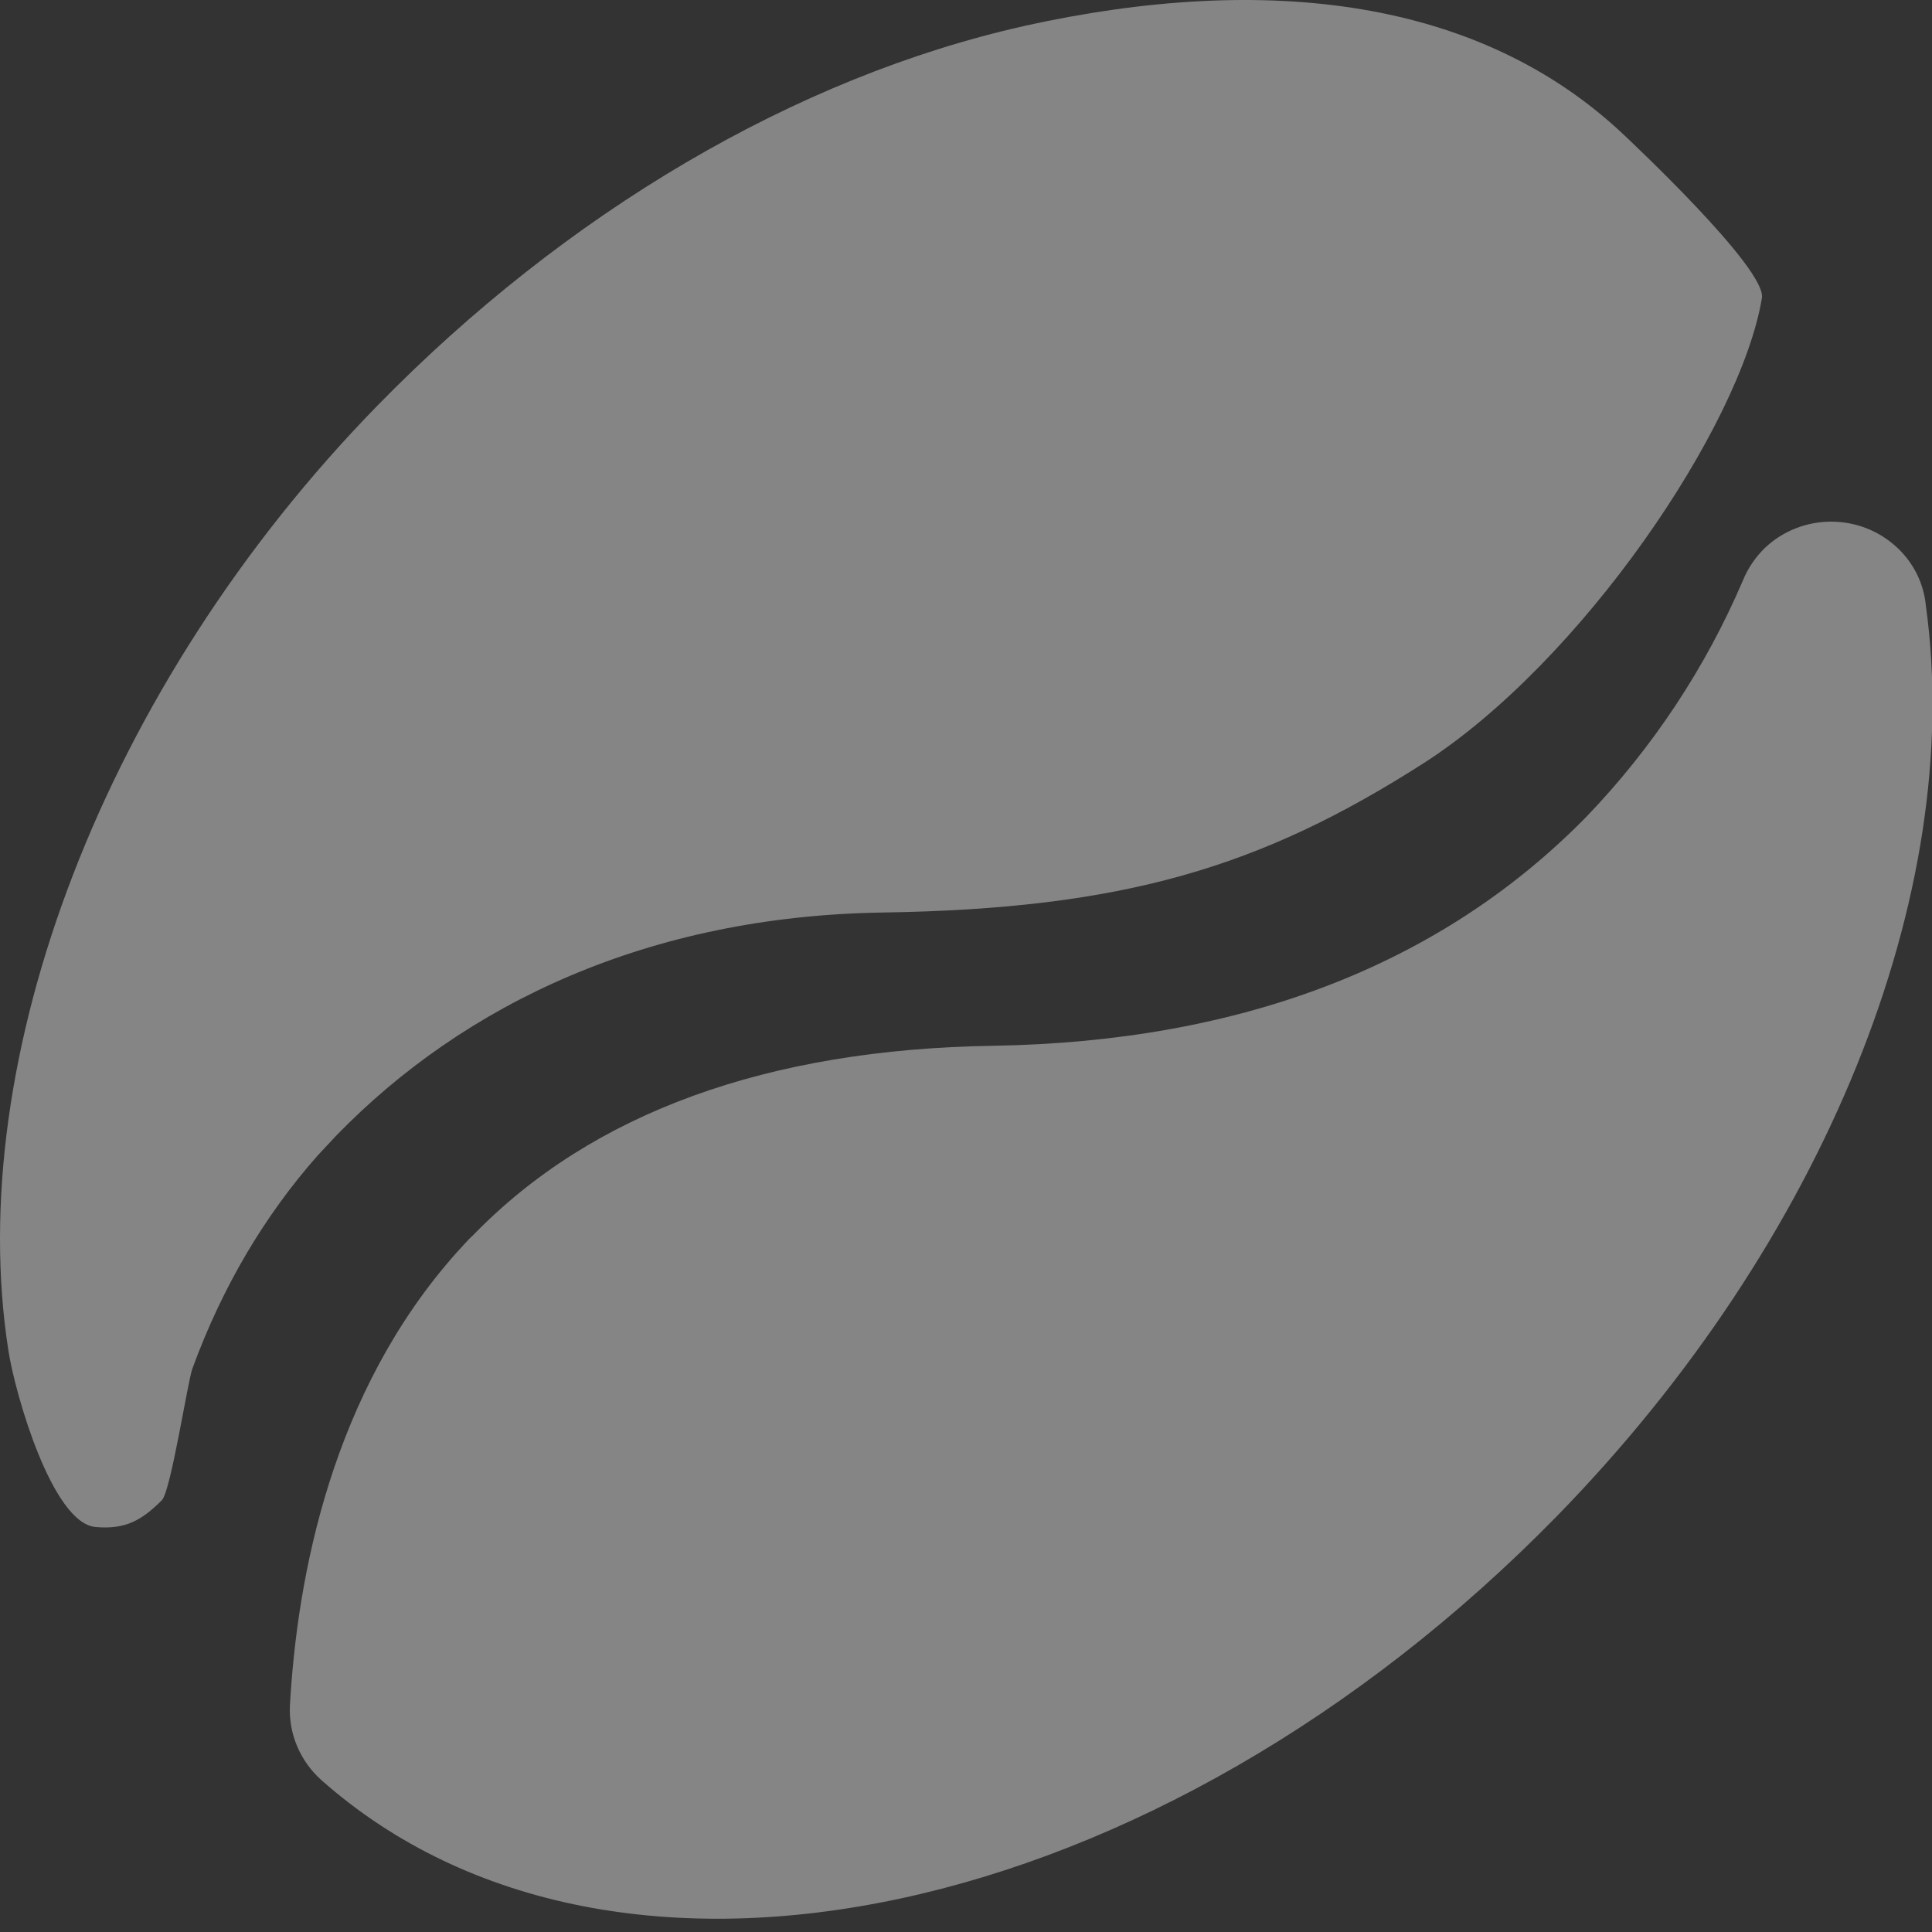 <?xml version="1.0" encoding="UTF-8"?>
<svg width="100px" height="100px" viewBox="0 0 100 100" version="1.1" xmlns="http://www.w3.org/2000/svg" xmlns:xlink="http://www.w3.org/1999/xlink">
    <rect x="0" y="0" width="100" height="100" fill="#333333" stroke="none"/>
    <title>bean_empty</title>
    <g id="bean_empty" stroke="none" stroke-width="1" fill="none" fill-rule="evenodd" fill-opacity="0.4">
        <path d="M91.345,28.365 C90.859,28.84 90.476,29.407 90.218,30.032 C88.284,34.563 85.535,38.713 82.105,42.282 C74.612,49.921 64.303,53.921 51.401,54.129 C39.711,54.31 30.641,57.601 24.5,63.921 C24.19,64.198 23.936,64.518 23.655,64.81 C17.176,72.06 15.387,81.56 15.007,88.254 C14.929,89.727 15.529,91.156 16.641,92.143 C31.852,105.615 59.95,99.573 80.584,78.476 C94.415,64.31 101.739,46.254 99.683,31.351 C99.577,30.214 99.056,29.153 98.218,28.365 C96.299,26.545 93.264,26.545 91.345,28.365" id="Path" fill="#FFFFFF" fill-rule="nonzero"></path>
        <path d="M53.027,1.343 C41.225,3.982 29.309,10.982 19.506,21.024 C5.365,35.524 -1.916,54.857 0.436,69.913 C0.774,72.107 2.689,78.83 4.943,79.038 C6.492,79.177 7.337,78.691 8.38,77.649 C8.844,77.177 9.718,71.482 9.957,70.843 C11.506,66.607 13.689,62.927 16.436,59.816 L17.422,58.76 C24.042,51.955 33.577,47.413 45.703,47.232 C58.14,47.038 65.253,44.899 73.675,39.51 C81.844,34.274 90.098,22.066 91.196,15.427 C91.45,13.899 84.239,7.163 84.084,7.01 C76.619,-0.073 65.577,-1.434 53.013,1.343" id="Path" fill="#FFFFFF" fill-rule="nonzero"></path>
    </g>
</svg>